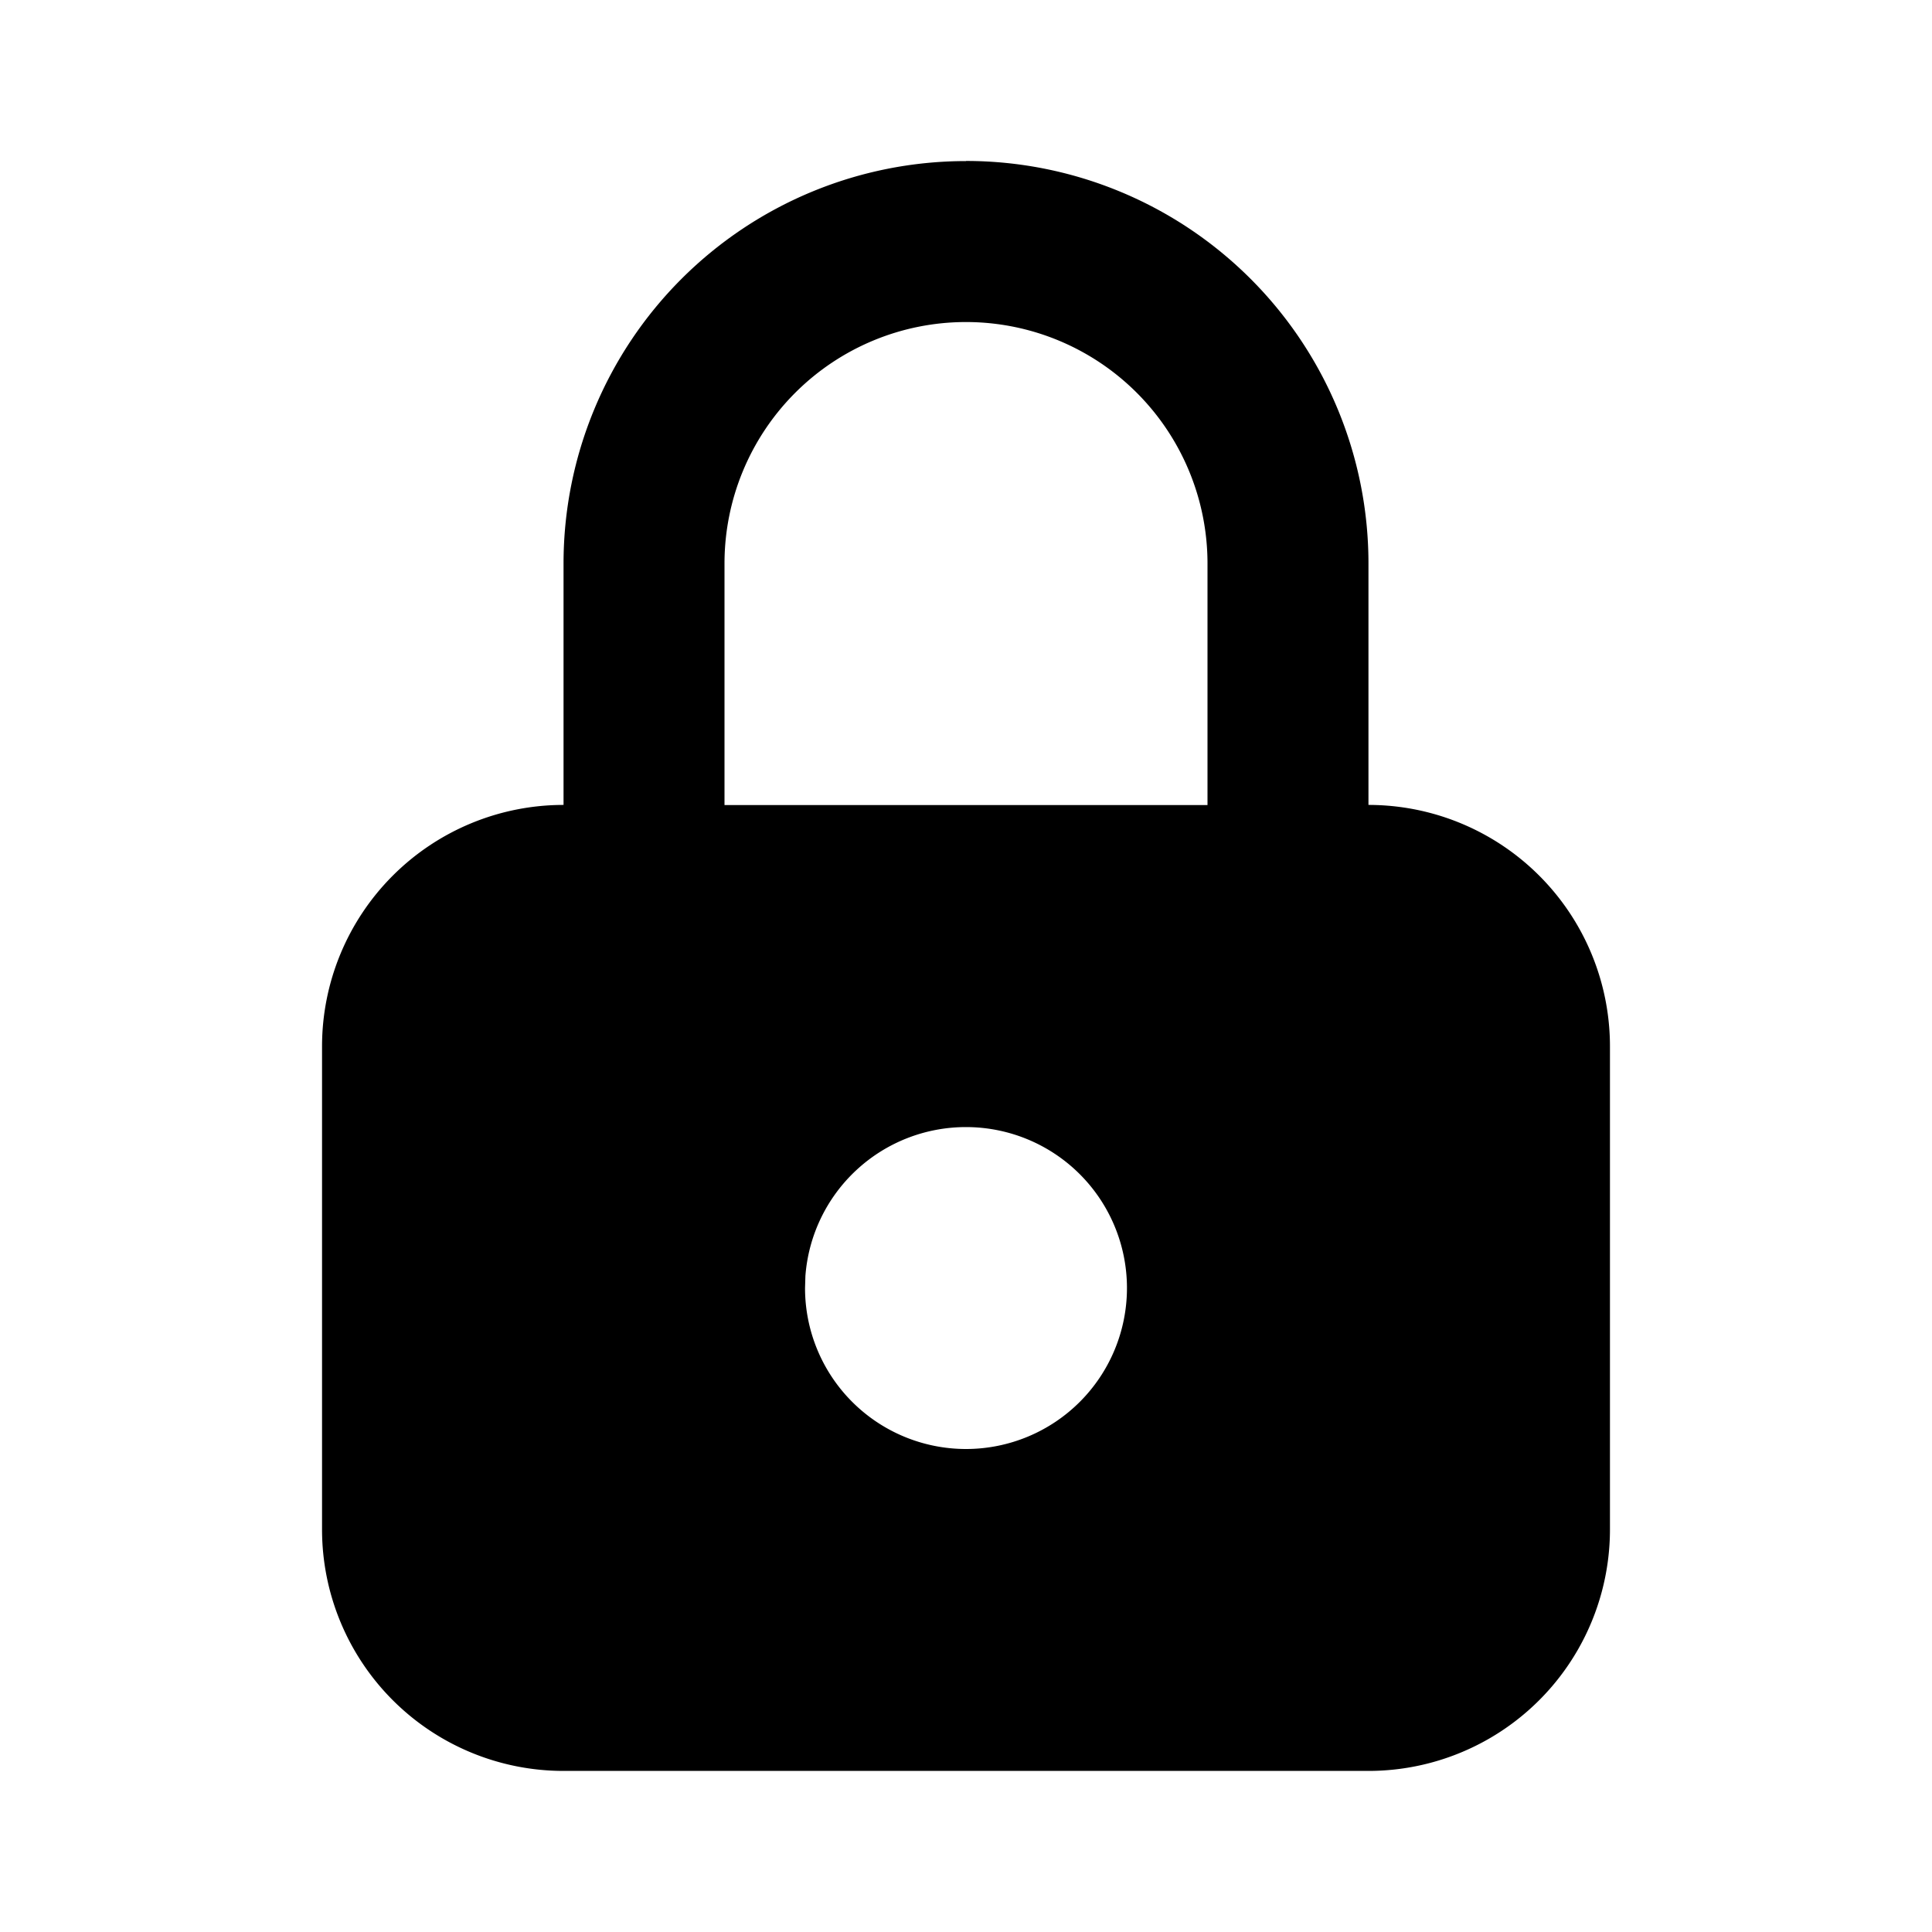 <svg xmlns="http://www.w3.org/2000/svg" viewBox="0 0 16 16" fill="#000000" id="Lock--Streamline-Tabler-Filled" height="16" width="16"><desc>Lock Streamline Icon: https://streamlinehq.com</desc><path d="M8 1.333a3.333 3.333 0 0 1 3.333 3.333v2a2 2 0 0 1 2 2v4a2 2 0 0 1 -2 2H4.667a2 2 0 0 1 -2 -2v-4a2 2 0 0 1 2 -2V4.667a3.333 3.333 0 0 1 3.333 -3.333m0 8a1.333 1.333 0 0 0 -1.33 1.233L6.667 10.667a1.333 1.333 0 1 0 1.333 -1.333m0 -6.667a2 2 0 0 0 -2 2v2h4V4.667a2 2 0 0 0 -2 -2" stroke-width="0.667"></path></svg>